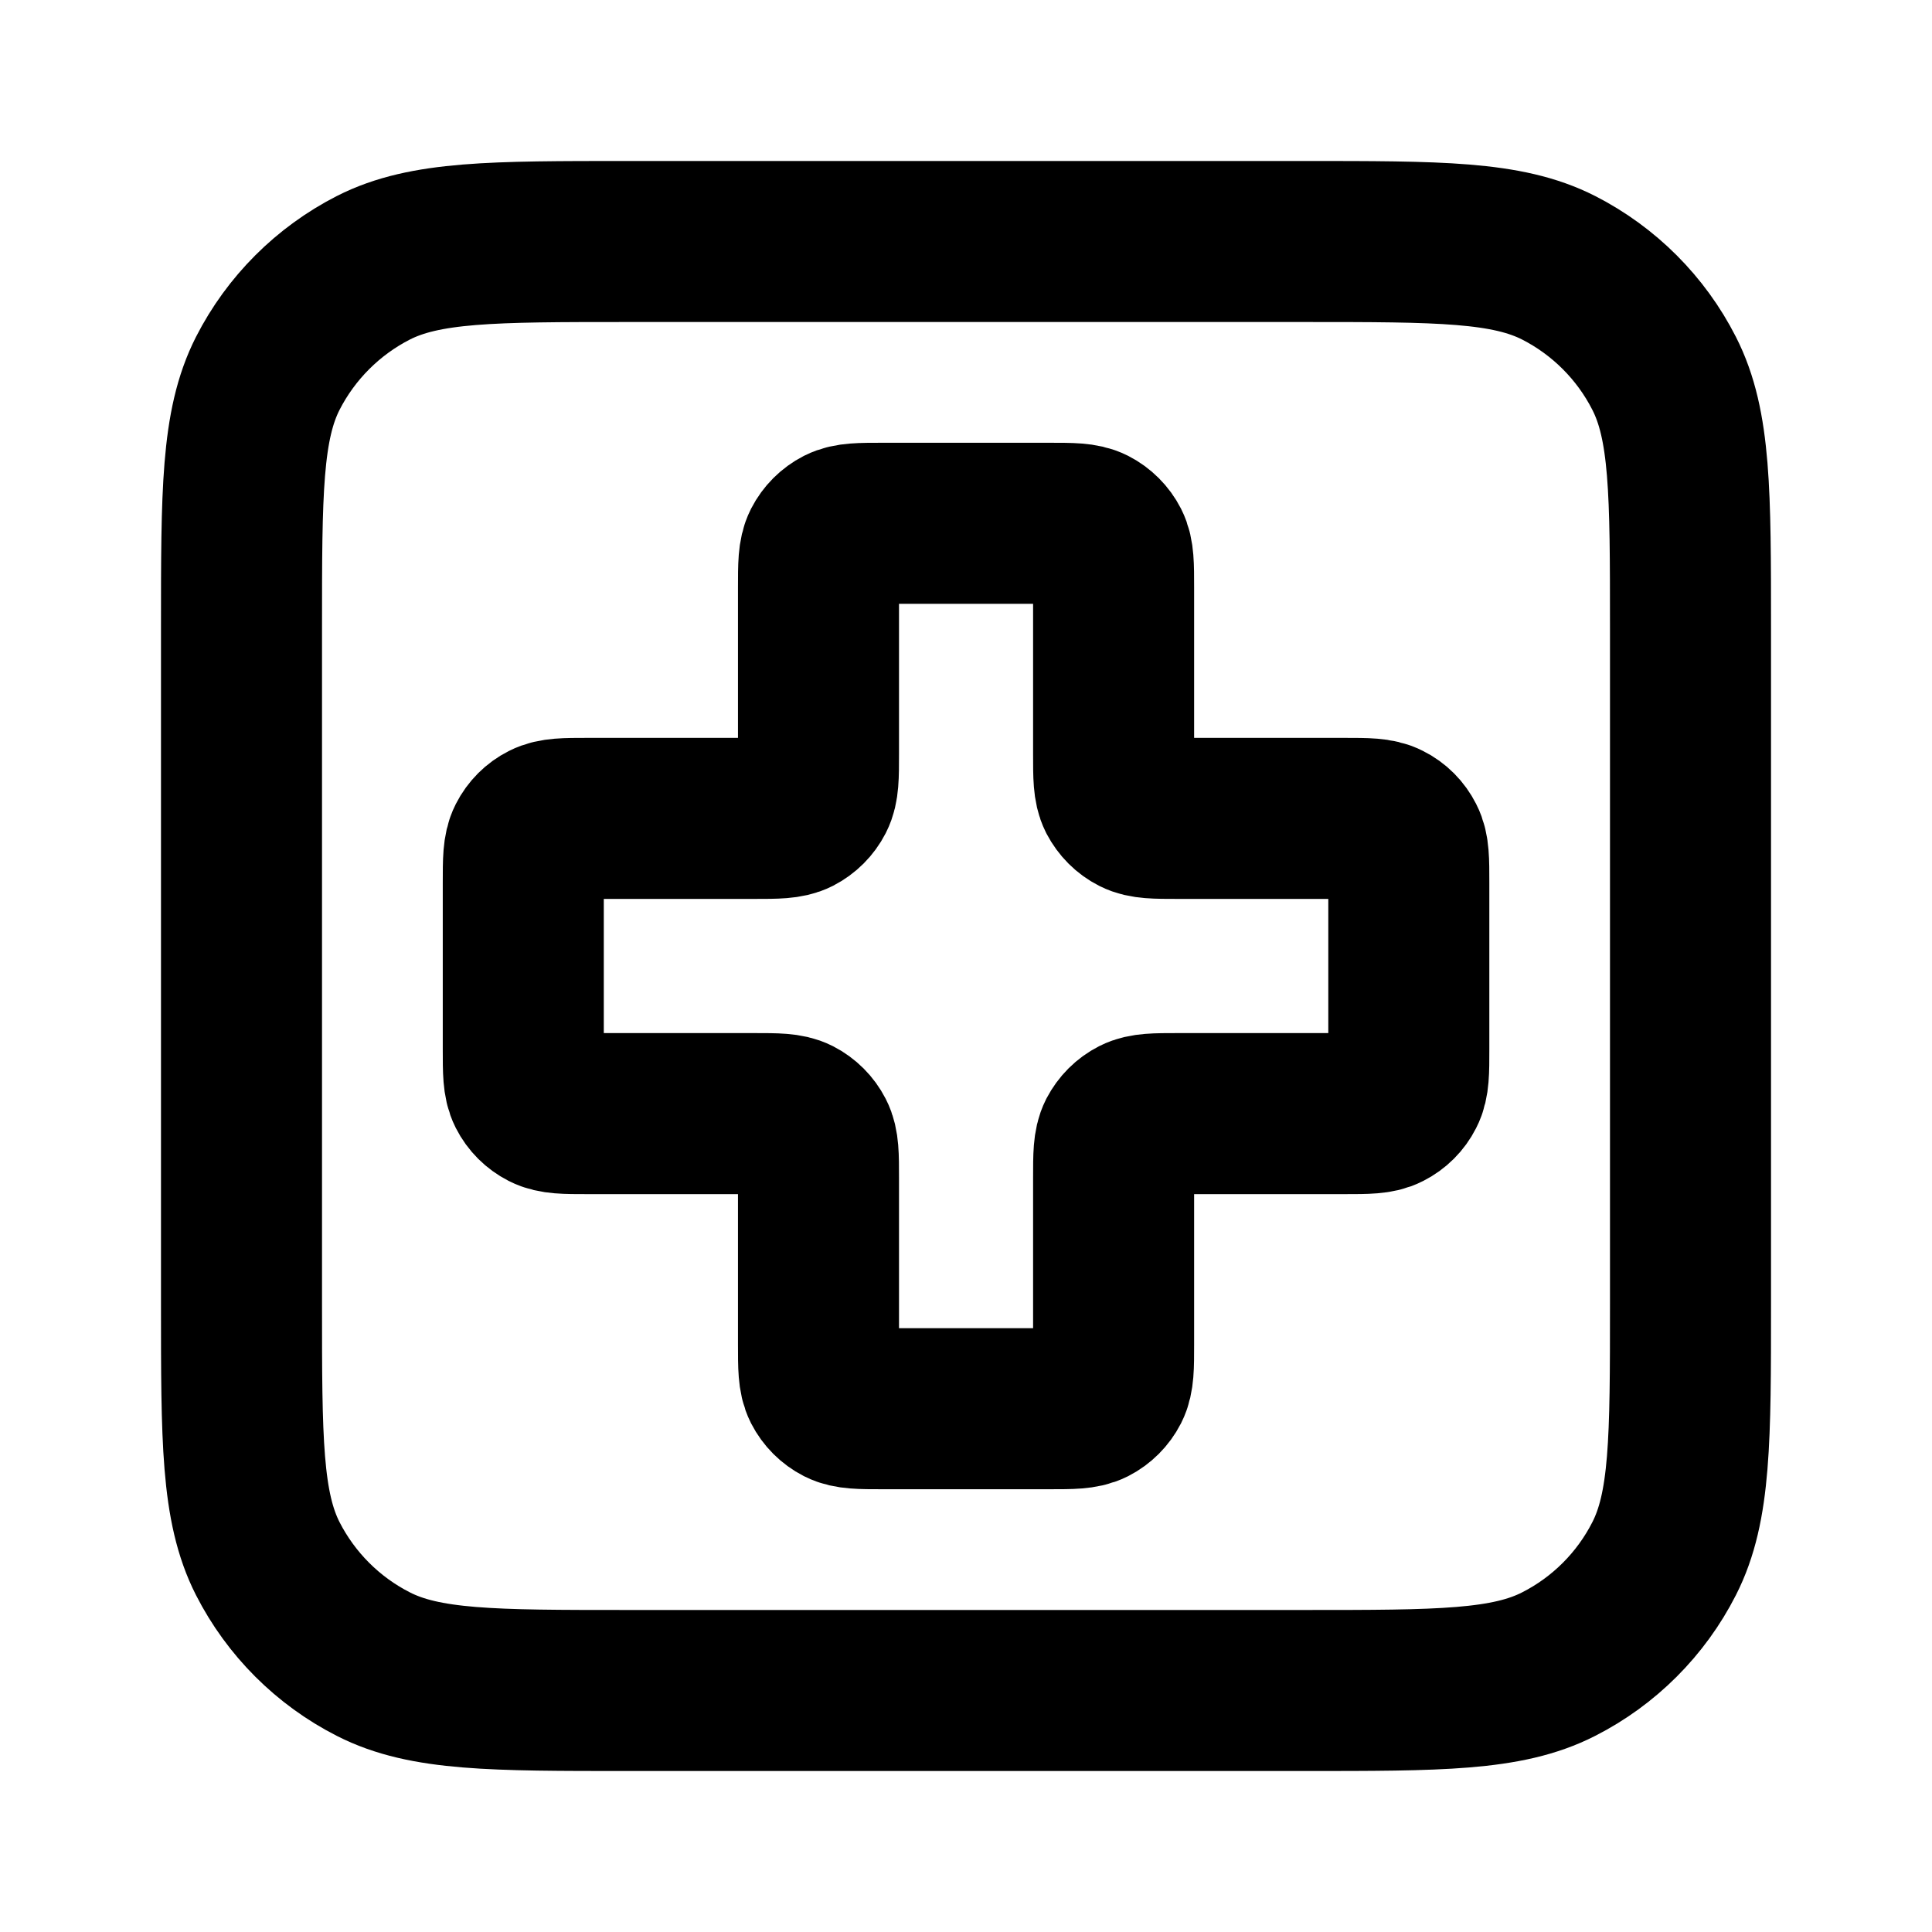 <svg width="20" height="20" viewBox="0 0 20 20" fill="none" xmlns="http://www.w3.org/2000/svg">
<path d="M2.5 6.5C2.5 5.1 2.5 4.4 2.772 3.865C3.012 3.395 3.395 3.012 3.865 2.772C4.4 2.5 5.1 2.5 6.5 2.5H13.5C14.9 2.5 15.6 2.5 16.135 2.772C16.605 3.012 16.988 3.395 17.227 3.865C17.5 4.4 17.5 5.1 17.5 6.5V13.5C17.5 14.9 17.5 15.6 17.227 16.135C16.988 16.605 16.605 16.988 16.135 17.227C15.6 17.5 14.9 17.5 13.5 17.5H6.5C5.1 17.5 4.4 17.5 3.865 17.227C3.395 16.988 3.012 16.605 2.772 16.135C2.5 15.6 2.5 14.9 2.5 13.5V6.5Z" stroke="black" stroke-width="1.667" stroke-linecap="round" stroke-linejoin="round"/>
<path d="M11.528 6.083C11.528 5.85 11.528 5.733 11.483 5.644C11.443 5.566 11.379 5.502 11.301 5.462C11.211 5.417 11.095 5.417 10.861 5.417H9.139C8.906 5.417 8.789 5.417 8.7 5.462C8.622 5.502 8.558 5.566 8.518 5.644C8.473 5.733 8.473 5.85 8.473 6.083V7.805C8.473 8.039 8.473 8.155 8.427 8.245C8.387 8.323 8.323 8.387 8.245 8.427C8.156 8.472 8.039 8.472 7.806 8.472H6.084C5.85 8.472 5.734 8.472 5.644 8.518C5.566 8.557 5.502 8.621 5.462 8.7C5.417 8.789 5.417 8.905 5.417 9.139V10.861C5.417 11.094 5.417 11.211 5.462 11.3C5.502 11.379 5.566 11.442 5.644 11.482C5.734 11.528 5.85 11.528 6.084 11.528H7.806C8.039 11.528 8.156 11.528 8.245 11.573C8.323 11.613 8.387 11.677 8.427 11.755C8.473 11.844 8.473 11.961 8.473 12.194V13.916C8.473 14.15 8.473 14.267 8.518 14.356C8.558 14.434 8.622 14.498 8.7 14.538C8.789 14.583 8.906 14.583 9.139 14.583H10.861C11.095 14.583 11.211 14.583 11.301 14.538C11.379 14.498 11.443 14.434 11.483 14.356C11.528 14.267 11.528 14.15 11.528 13.916V12.194C11.528 11.961 11.528 11.844 11.573 11.755C11.614 11.677 11.677 11.613 11.756 11.573C11.845 11.528 11.961 11.528 12.195 11.528H13.917C14.15 11.528 14.267 11.528 14.356 11.482C14.435 11.442 14.498 11.379 14.538 11.3C14.584 11.211 14.584 11.094 14.584 10.861V9.139C14.584 8.905 14.584 8.789 14.538 8.7C14.498 8.621 14.435 8.557 14.356 8.518C14.267 8.472 14.15 8.472 13.917 8.472H12.195C11.961 8.472 11.845 8.472 11.756 8.427C11.677 8.387 11.614 8.323 11.573 8.245C11.528 8.155 11.528 8.039 11.528 7.805V6.083Z" stroke="black" stroke-width="1.667" stroke-linecap="round" stroke-linejoin="round"/>
</svg>
